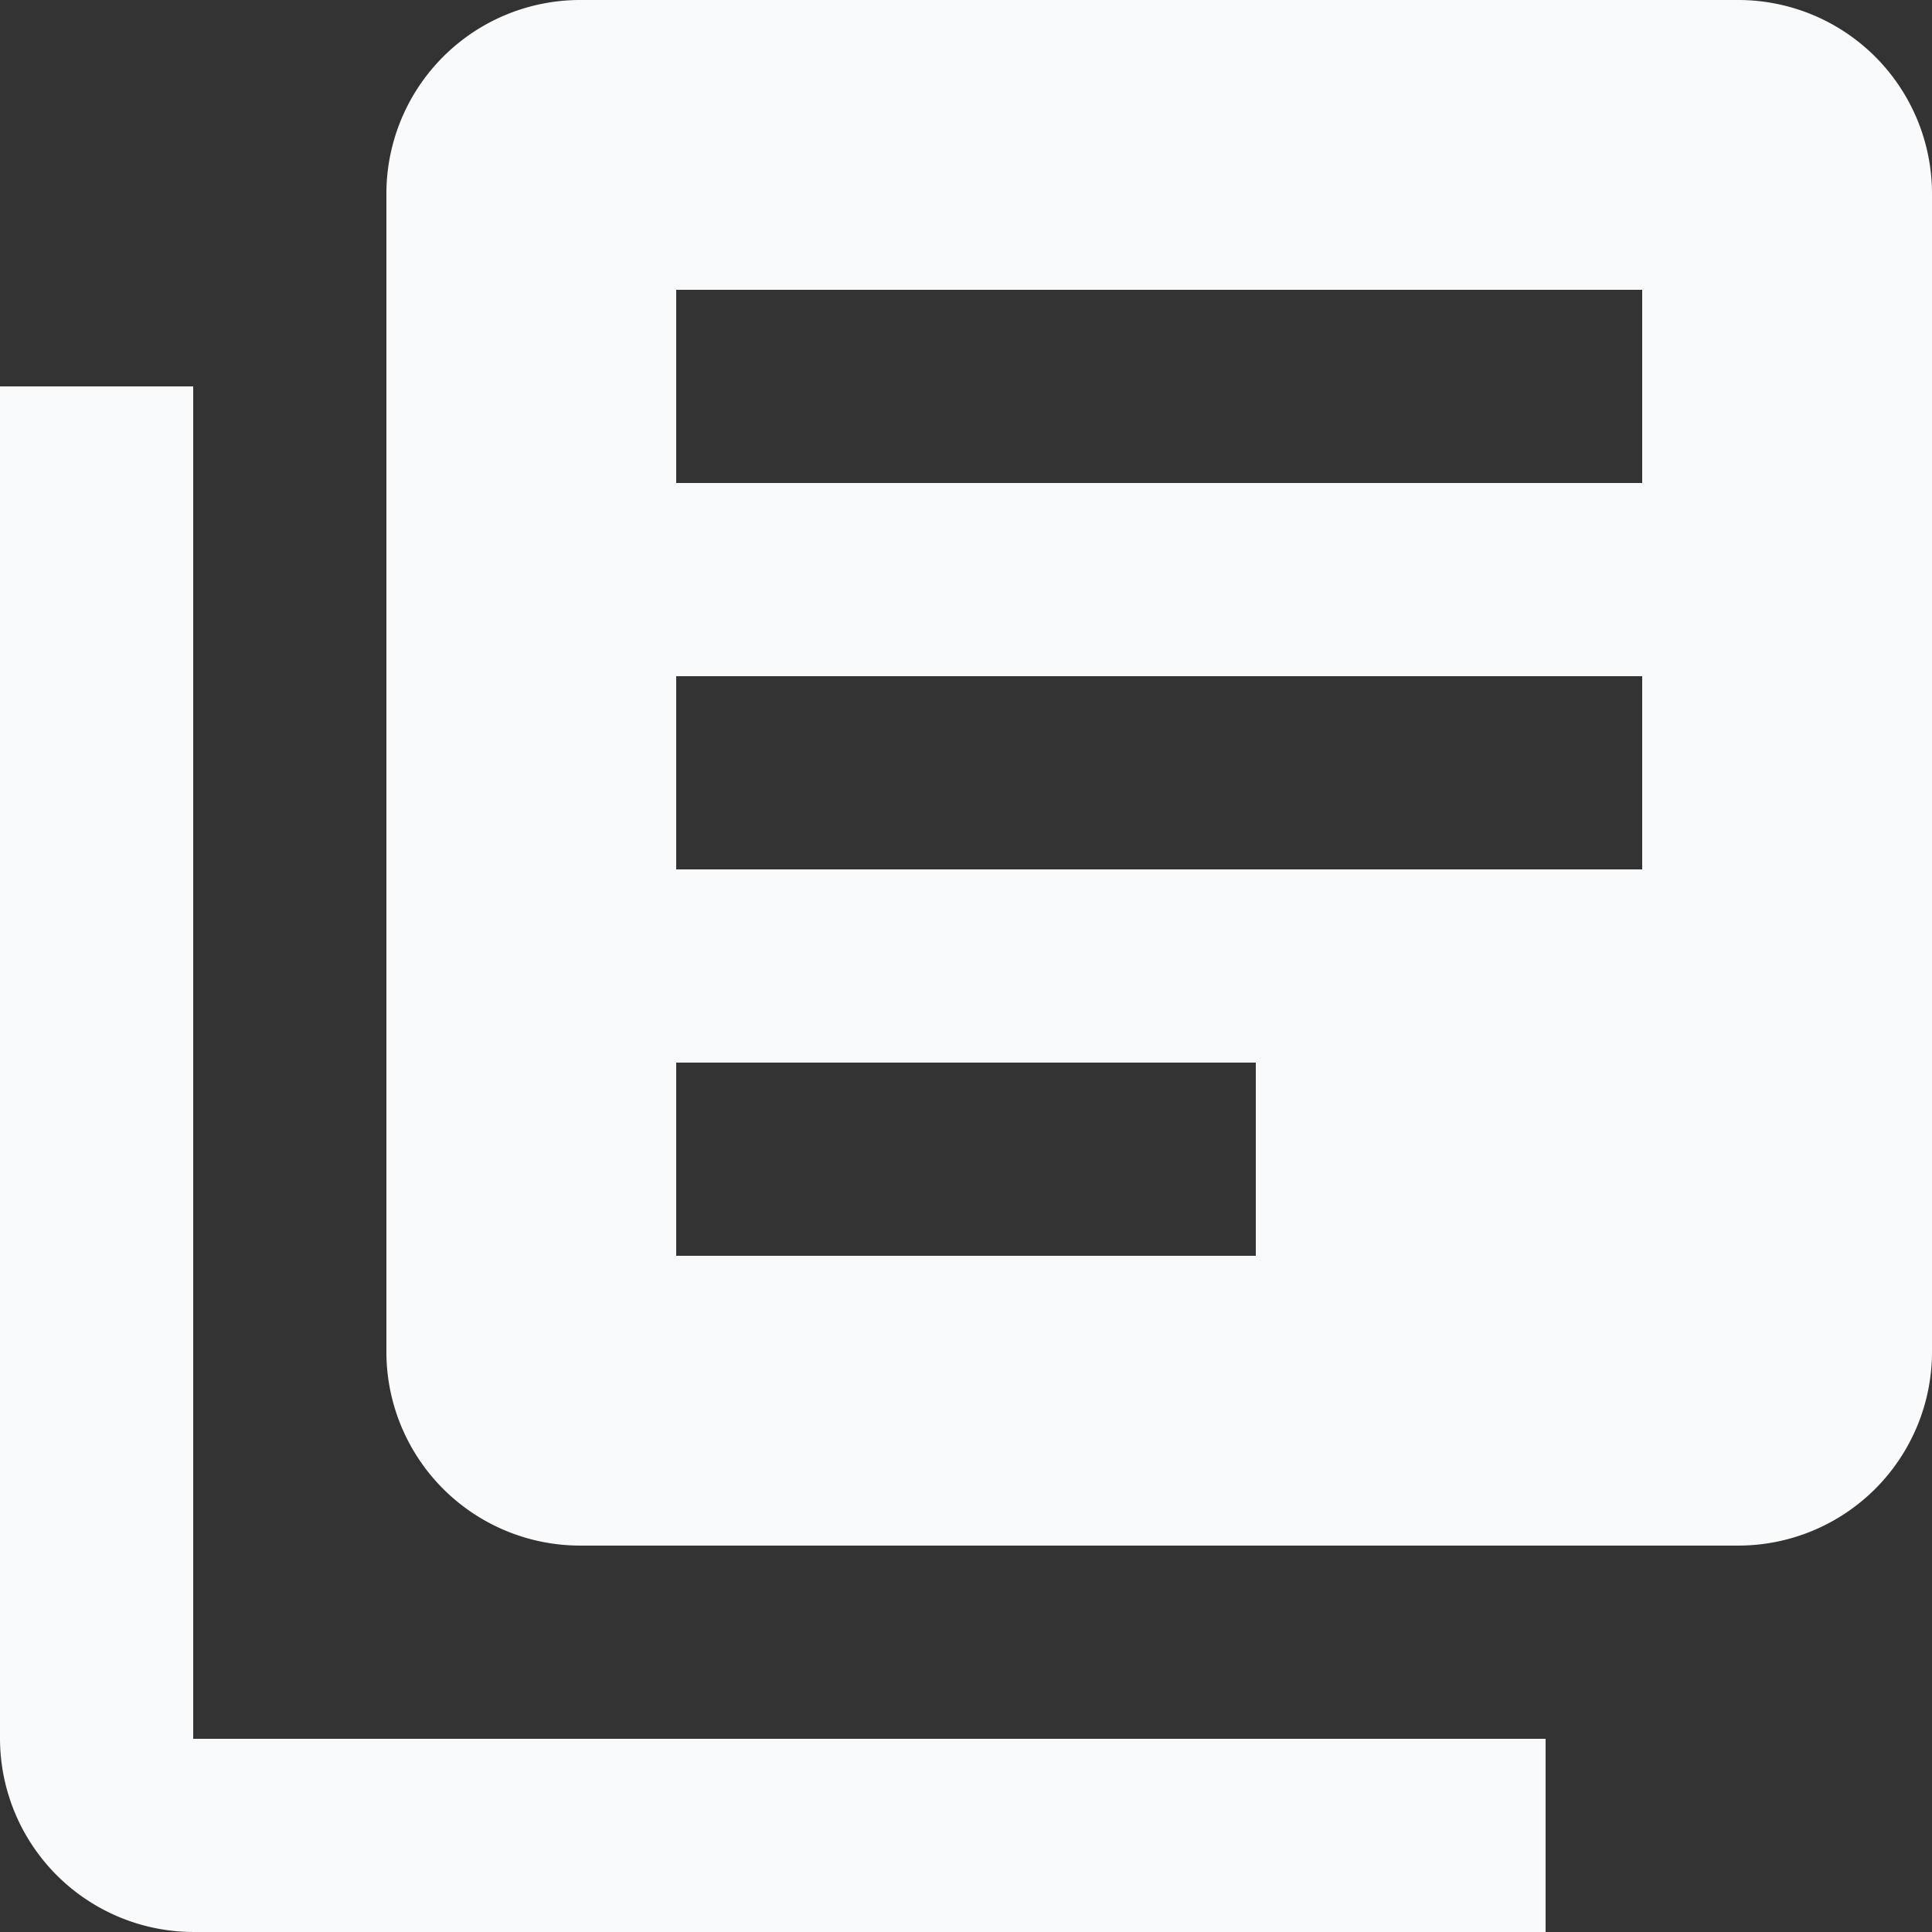 <svg xmlns="http://www.w3.org/2000/svg" width="389.432" height="389.432" viewBox="0 0 389.432 389.432"><rect x="0" y="0" width="389.432" height="389.432" fill="#333333" stroke="none"/><path d="M41.943,80.886H3v272.6a39.058,39.058,0,0,0,38.943,38.943h272.6V353.488H41.943ZM353.488,3H119.829A39.058,39.058,0,0,0,80.886,41.943V275.6a39.058,39.058,0,0,0,38.943,38.943H353.488A39.058,39.058,0,0,0,392.432,275.6V41.943A39.058,39.058,0,0,0,353.488,3ZM334.017,178.244H139.3V139.3H334.017Zm-77.886,77.886H139.3V217.187H256.131Zm77.886-155.773H139.3V61.415H334.017Z" transform="translate(-3 -3)" fill="#f9fafb"/></svg>